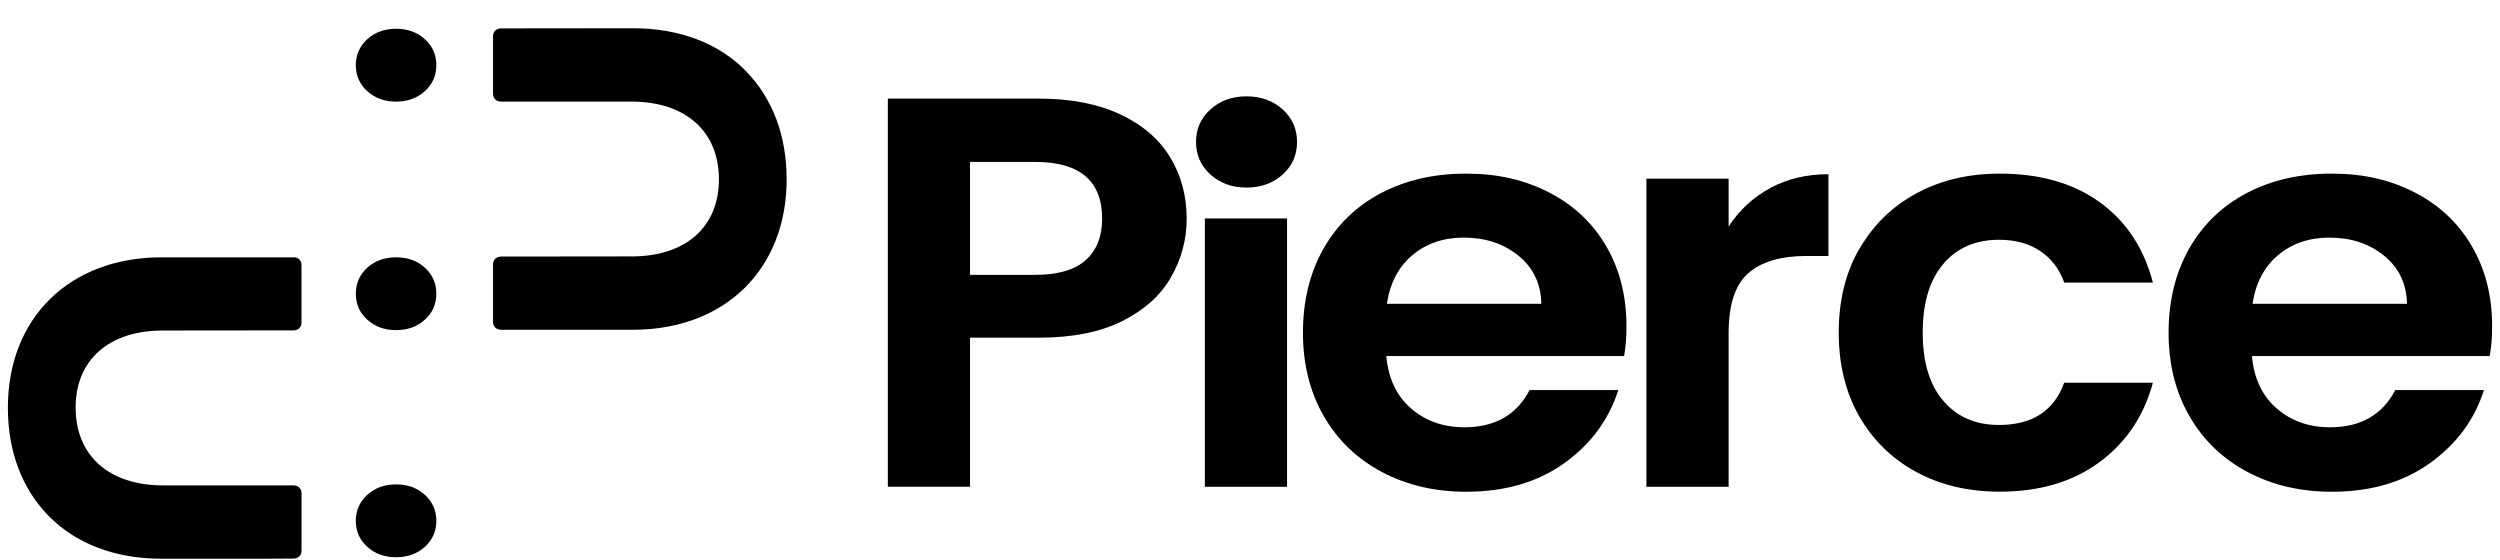 <svg width="67" height="15" viewBox="0 0 67 15" fill="none" xmlns="http://www.w3.org/2000/svg">
<path d="M7.865 6.896H4.333C1.868 6.896 0.211 8.516 0.211 10.926C0.211 12.093 0.586 13.092 1.296 13.819C2.033 14.574 3.084 14.974 4.334 14.974H7.031L7.866 14.97C7.993 14.97 8.081 14.884 8.081 14.761V13.216C8.081 13.094 7.993 13.008 7.866 13.008H4.366C2.923 13.008 2.027 12.21 2.027 10.925C2.027 9.641 2.923 8.858 4.366 8.858L7.865 8.854C7.992 8.854 8.08 8.769 8.08 8.646V7.101C8.08 6.978 7.992 6.893 7.865 6.893V6.896Z" fill="black"/>
<path d="M19.998 1.911C19.261 1.156 18.21 0.757 16.96 0.757L13.428 0.761C13.302 0.761 13.213 0.847 13.213 0.97V2.514C13.213 2.637 13.302 2.723 13.428 2.723H16.927C18.371 2.723 19.267 3.521 19.267 4.805C19.267 6.09 18.371 6.872 16.927 6.872L13.428 6.876C13.302 6.876 13.213 6.962 13.213 7.085V8.629C13.213 8.752 13.302 8.838 13.428 8.838H16.96C19.426 8.838 21.082 7.218 21.082 4.806C21.082 3.639 20.707 2.64 19.997 1.913L19.998 1.911Z" fill="black"/>
<path d="M9.843 2.443C9.638 2.257 9.536 2.025 9.536 1.747C9.536 1.469 9.638 1.238 9.843 1.051C10.048 0.865 10.305 0.771 10.615 0.771C10.925 0.771 11.182 0.864 11.387 1.051C11.592 1.238 11.694 1.469 11.694 1.747C11.694 2.025 11.592 2.257 11.387 2.443C11.182 2.63 10.925 2.723 10.615 2.723C10.305 2.723 10.048 2.63 9.843 2.443Z" fill="black"/>
<path d="M9.843 8.567C9.638 8.381 9.536 8.149 9.536 7.871C9.536 7.593 9.638 7.362 9.843 7.175C10.048 6.989 10.305 6.896 10.615 6.896C10.925 6.896 11.182 6.988 11.387 7.175C11.592 7.362 11.694 7.593 11.694 7.871C11.694 8.149 11.592 8.381 11.387 8.567C11.182 8.754 10.925 8.847 10.615 8.847C10.305 8.847 10.048 8.754 9.843 8.567Z" fill="black"/>
<path d="M9.843 14.654C9.638 14.468 9.536 14.236 9.536 13.958C9.536 13.68 9.638 13.449 9.843 13.262C10.048 13.076 10.305 12.982 10.615 12.982C10.925 12.982 11.182 13.075 11.387 13.262C11.592 13.449 11.694 13.68 11.694 13.958C11.694 14.236 11.592 14.468 11.387 14.654C11.182 14.841 10.925 14.934 10.615 14.934C10.305 14.934 10.048 14.841 9.843 14.654Z" fill="black"/>
<path d="M31.386 7.426C31.108 7.913 30.672 8.306 30.08 8.603C29.487 8.901 28.739 9.05 27.838 9.05H25.997V13.045H23.794V2.642H27.838C28.688 2.642 29.412 2.781 30.009 3.059C30.608 3.337 31.056 3.719 31.355 4.207C31.653 4.694 31.803 5.245 31.803 5.861C31.803 6.417 31.663 6.939 31.385 7.426H31.386ZM29.097 6.972C29.39 6.708 29.537 6.338 29.537 5.861C29.537 4.847 28.939 4.34 27.743 4.34H25.997V7.366H27.743C28.351 7.366 28.803 7.235 29.097 6.971V6.972Z" fill="black"/>
<path d="M32.439 4.677C32.182 4.444 32.053 4.152 32.053 3.804C32.053 3.457 32.182 3.166 32.439 2.932C32.697 2.699 33.019 2.582 33.407 2.582C33.795 2.582 34.118 2.699 34.375 2.932C34.633 3.165 34.761 3.457 34.761 3.804C34.761 4.152 34.633 4.444 34.375 4.677C34.118 4.91 33.795 5.027 33.407 5.027C33.019 5.027 32.697 4.91 32.439 4.677ZM34.493 5.854V13.046H32.29V5.854H34.493Z" fill="black"/>
<path d="M43.527 9.543H37.153C37.206 10.139 37.426 10.607 37.814 10.944C38.202 11.282 38.679 11.451 39.246 11.451C40.065 11.451 40.647 11.119 40.994 10.453H43.37C43.118 11.248 42.636 11.901 41.923 12.412C41.209 12.924 40.333 13.179 39.294 13.179C38.455 13.179 37.702 13.003 37.035 12.65C36.37 12.297 35.849 11.798 35.478 11.152C35.105 10.506 34.919 9.761 34.919 8.916C34.919 8.072 35.102 7.312 35.469 6.666C35.836 6.02 36.35 5.523 37.012 5.175C37.672 4.827 38.433 4.653 39.293 4.653C40.153 4.653 40.864 4.823 41.52 5.16C42.175 5.498 42.684 5.978 43.047 6.598C43.408 7.22 43.589 7.932 43.589 8.738C43.589 9.036 43.569 9.305 43.526 9.543H43.527ZM41.308 8.142C41.297 7.605 41.093 7.176 40.694 6.852C40.295 6.529 39.808 6.368 39.23 6.368C38.684 6.368 38.225 6.525 37.853 6.838C37.48 7.151 37.252 7.586 37.169 8.142H41.308Z" fill="black"/>
<path d="M47.437 5.042C47.893 4.794 48.414 4.669 49.002 4.669V6.86H48.42C47.727 6.86 47.205 7.014 46.854 7.322C46.502 7.63 46.327 8.167 46.327 8.932V13.046H44.124V4.789H46.327V6.071C46.61 5.634 46.98 5.292 47.437 5.043V5.042Z" fill="black"/>
<path d="M49.831 6.674C50.198 6.033 50.706 5.536 51.357 5.183C52.008 4.83 52.752 4.653 53.592 4.653C54.672 4.653 55.567 4.909 56.274 5.42C56.983 5.933 57.457 6.65 57.698 7.574H55.322C55.196 7.216 54.984 6.936 54.684 6.732C54.385 6.528 54.014 6.426 53.574 6.426C52.945 6.426 52.446 6.642 52.08 7.074C51.712 7.507 51.529 8.12 51.529 8.915C51.529 9.71 51.712 10.309 52.08 10.741C52.447 11.173 52.945 11.389 53.574 11.389C54.466 11.389 55.048 11.011 55.32 10.257H57.697C57.456 11.151 56.978 11.861 56.264 12.387C55.55 12.914 54.659 13.177 53.589 13.177C52.75 13.177 52.005 13.001 51.355 12.648C50.704 12.295 50.195 11.798 49.828 11.157C49.461 10.516 49.278 9.768 49.278 8.913C49.278 8.058 49.461 7.311 49.828 6.67L49.831 6.674Z" fill="black"/>
<path d="M66.726 9.543H60.352C60.405 10.139 60.625 10.607 61.013 10.944C61.401 11.282 61.879 11.451 62.446 11.451C63.264 11.451 63.846 11.119 64.193 10.453H66.57C66.318 11.248 65.835 11.901 65.122 12.412C64.408 12.924 63.532 13.179 62.493 13.179C61.654 13.179 60.901 13.003 60.235 12.65C59.569 12.297 59.049 11.798 58.677 11.152C58.304 10.506 58.118 9.761 58.118 8.916C58.118 8.072 58.301 7.312 58.668 6.666C59.036 6.02 59.549 5.523 60.211 5.175C60.871 4.827 61.632 4.653 62.492 4.653C63.352 4.653 64.063 4.823 64.719 5.16C65.375 5.498 65.884 5.978 66.246 6.598C66.608 7.22 66.789 7.932 66.789 8.738C66.789 9.036 66.768 9.305 66.725 9.543H66.726ZM64.507 8.142C64.496 7.605 64.292 7.176 63.893 6.852C63.494 6.529 63.007 6.368 62.429 6.368C61.883 6.368 61.424 6.525 61.052 6.838C60.679 7.151 60.452 7.586 60.368 8.142H64.507Z" fill="black"/>
</svg>
